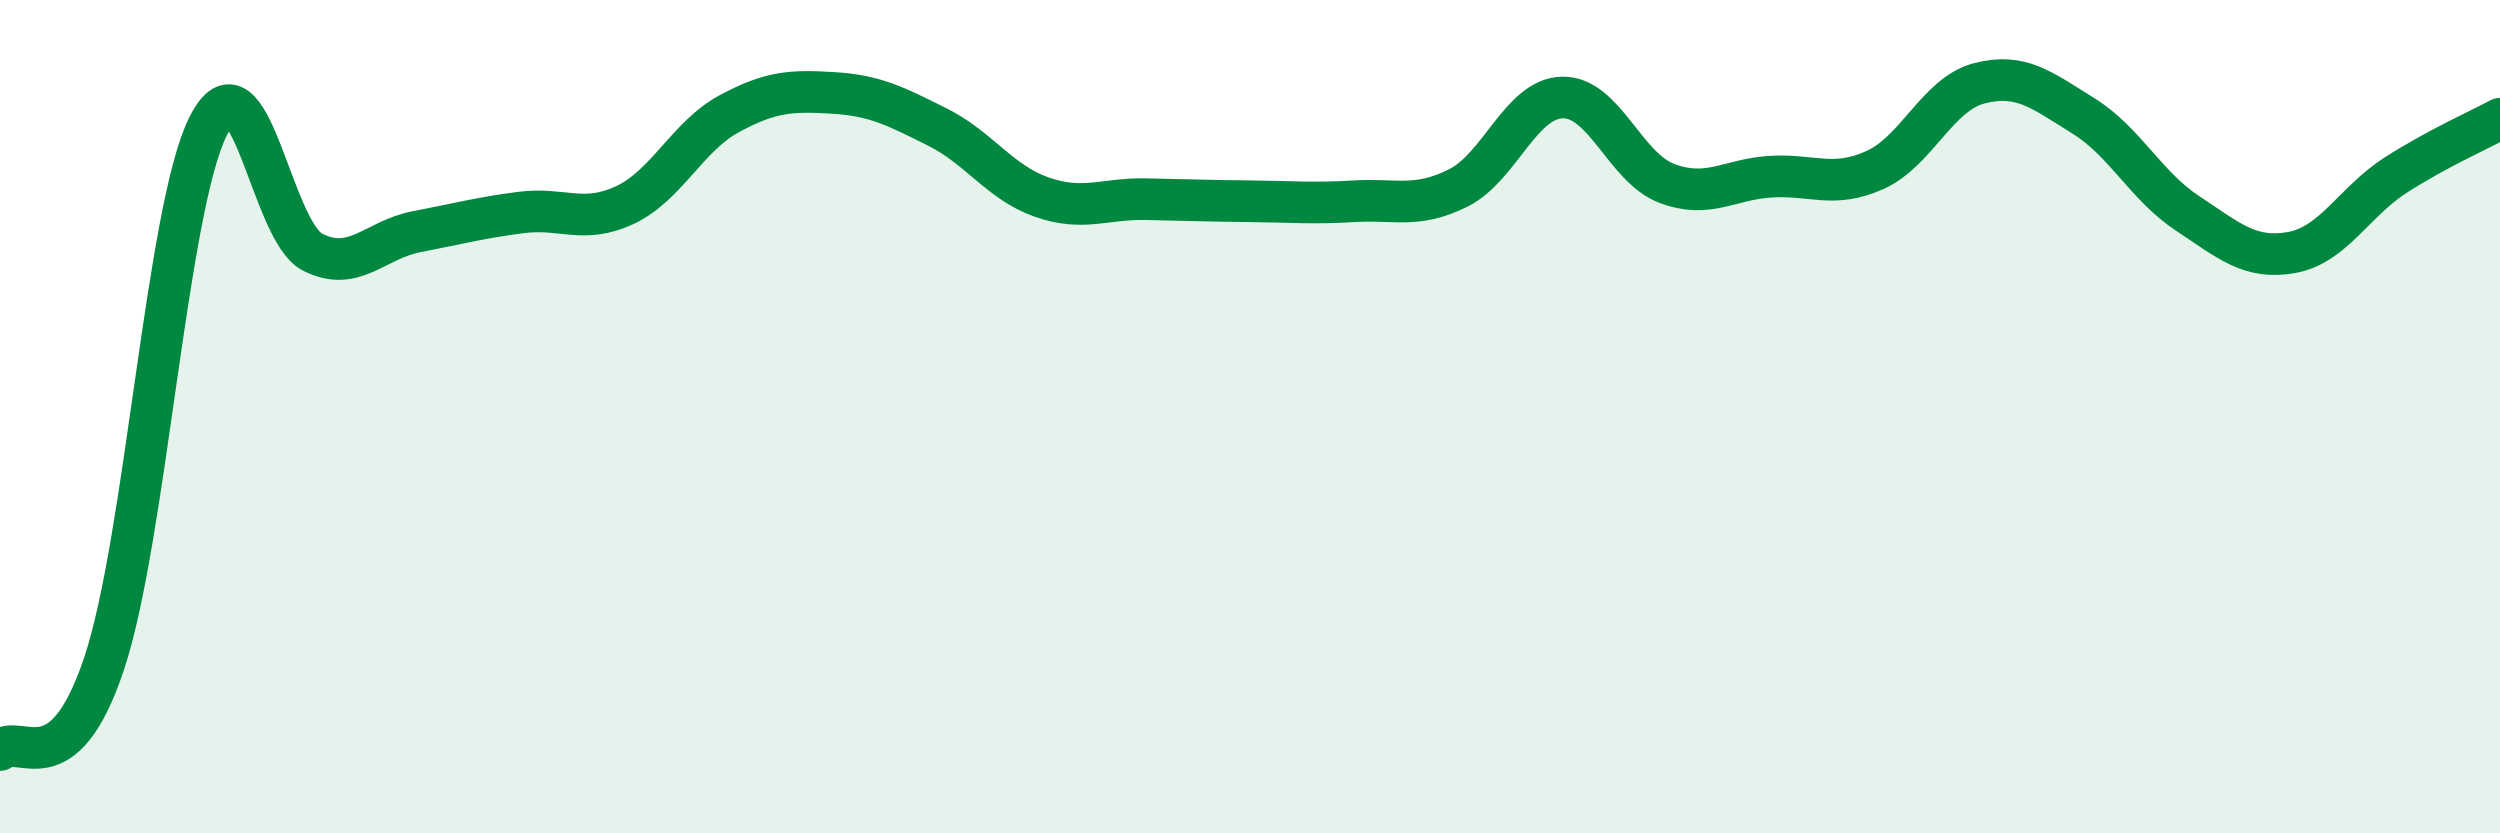 
    <svg width="60" height="20" viewBox="0 0 60 20" xmlns="http://www.w3.org/2000/svg">
      <path
        d="M 0,18 C 0.5,17.58 1.5,18.92 2.5,15.92 C 3.5,12.92 4,4.99 5,3.02 C 6,1.05 6.5,5.54 7.5,6.05 C 8.5,6.56 9,5.75 10,5.56 C 11,5.37 11.5,5.23 12.5,5.1 C 13.5,4.97 14,5.39 15,4.92 C 16,4.45 16.5,3.27 17.5,2.73 C 18.5,2.19 19,2.17 20,2.23 C 21,2.29 21.5,2.55 22.5,3.05 C 23.5,3.55 24,4.38 25,4.73 C 26,5.08 26.5,4.76 27.5,4.78 C 28.5,4.8 29,4.82 30,4.83 C 31,4.84 31.5,4.89 32.5,4.83 C 33.5,4.77 34,5.01 35,4.51 C 36,4.01 36.5,2.36 37.5,2.34 C 38.5,2.32 39,4.02 40,4.4 C 41,4.78 41.5,4.3 42.5,4.24 C 43.5,4.18 44,4.53 45,4.08 C 46,3.63 46.5,2.26 47.5,2 C 48.5,1.74 49,2.16 50,2.78 C 51,3.4 51.5,4.46 52.5,5.12 C 53.5,5.78 54,6.24 55,6.06 C 56,5.88 56.5,4.84 57.5,4.2 C 58.5,3.56 59.5,3.12 60,2.85L60 20L0 20Z"
        fill="#008740"
        opacity="0.1"
        stroke-linecap="round"
        stroke-linejoin="round"
      />
      <path
        d="M 0,18 C 0.5,17.58 1.5,18.92 2.5,15.92 C 3.5,12.92 4,4.99 5,3.02 C 6,1.05 6.5,5.54 7.5,6.05 C 8.5,6.56 9,5.75 10,5.56 C 11,5.37 11.5,5.23 12.5,5.1 C 13.5,4.97 14,5.39 15,4.92 C 16,4.45 16.5,3.27 17.5,2.73 C 18.5,2.19 19,2.17 20,2.23 C 21,2.29 21.5,2.55 22.5,3.05 C 23.5,3.55 24,4.38 25,4.73 C 26,5.08 26.5,4.76 27.5,4.78 C 28.5,4.8 29,4.82 30,4.83 C 31,4.84 31.5,4.89 32.5,4.83 C 33.5,4.77 34,5.01 35,4.51 C 36,4.01 36.5,2.36 37.5,2.34 C 38.5,2.32 39,4.02 40,4.4 C 41,4.78 41.5,4.3 42.5,4.24 C 43.5,4.18 44,4.53 45,4.08 C 46,3.63 46.5,2.26 47.5,2 C 48.5,1.74 49,2.16 50,2.78 C 51,3.4 51.5,4.46 52.5,5.12 C 53.5,5.78 54,6.24 55,6.06 C 56,5.88 56.5,4.84 57.5,4.2 C 58.5,3.56 59.5,3.12 60,2.85"
        stroke="#008740"
        stroke-width="1"
        fill="none"
        stroke-linecap="round"
        stroke-linejoin="round"
      />
    </svg>
  